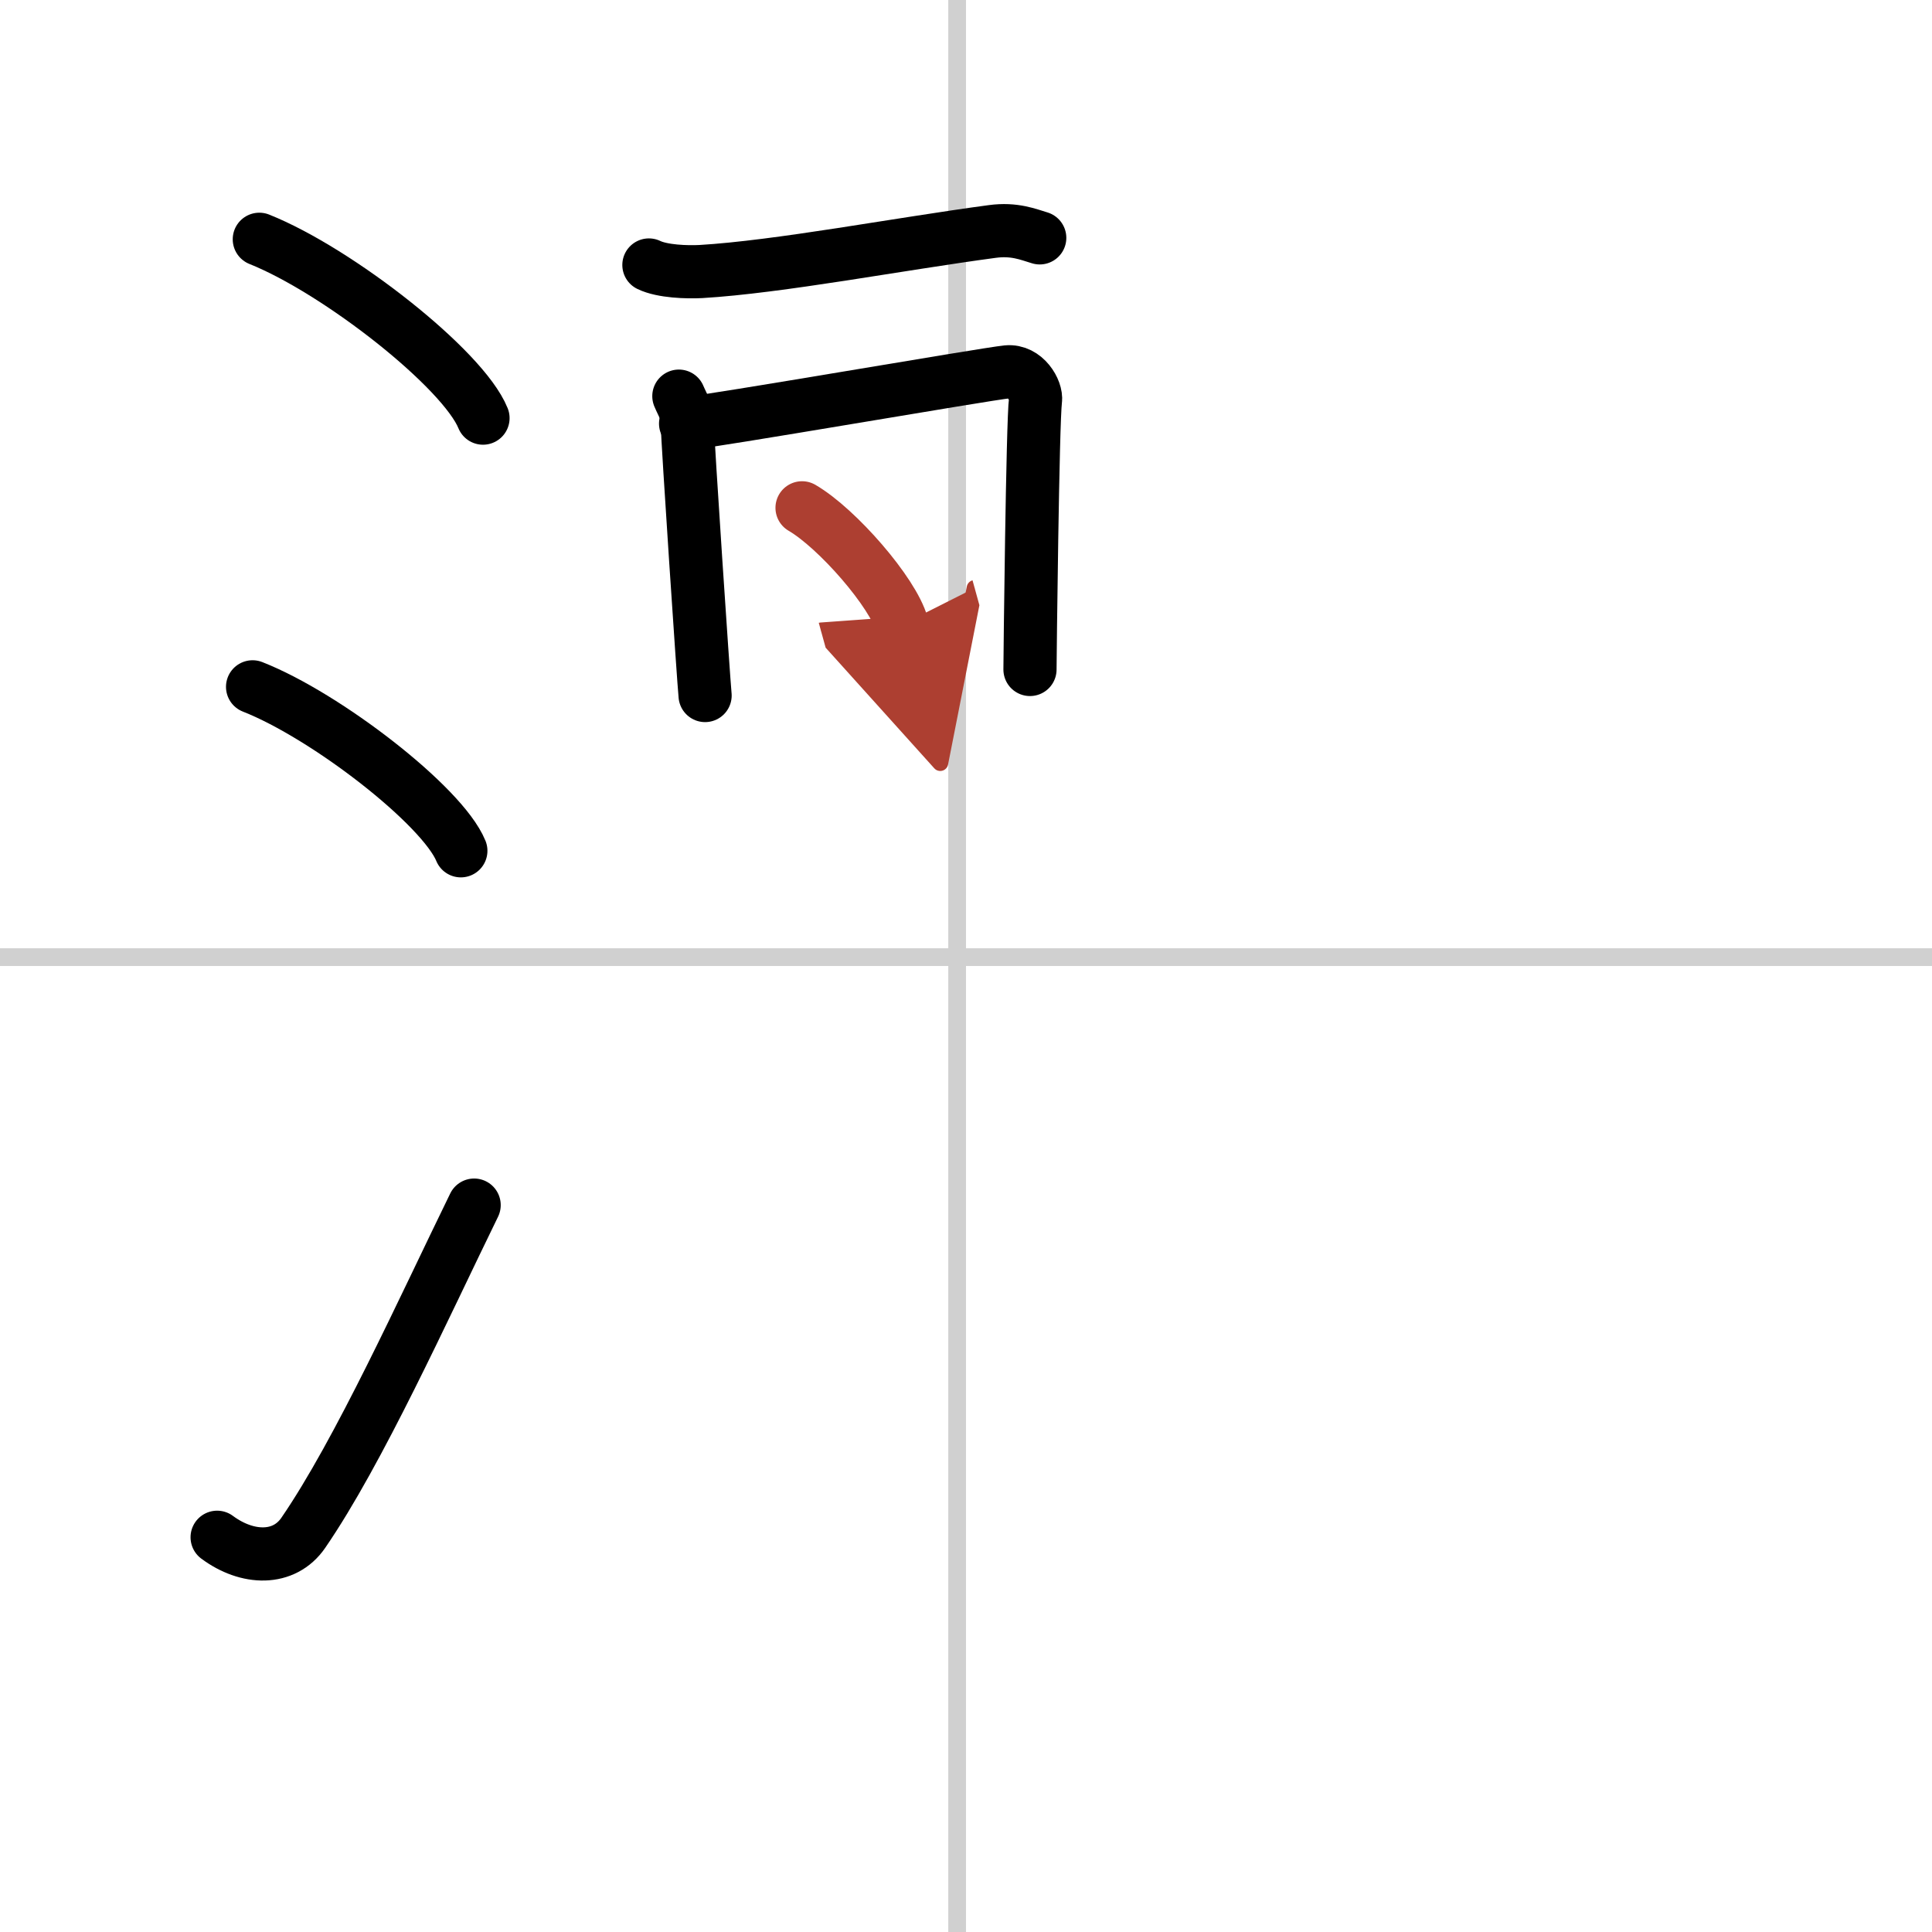 <svg width="400" height="400" viewBox="0 0 109 109" xmlns="http://www.w3.org/2000/svg"><defs><marker id="a" markerWidth="4" orient="auto" refX="1" refY="5" viewBox="0 0 10 10"><polyline points="0 0 10 5 0 10 1 5" fill="#ad3f31" stroke="#ad3f31"/></marker></defs><g fill="none" stroke="#000" stroke-linecap="round" stroke-linejoin="round" stroke-width="3"><rect width="100%" height="100%" fill="#fff" stroke="#fff"/><line x1="54" x2="54" y2="109" stroke="#d0d0d0" stroke-width="1"/><line x2="109" y1="54" y2="54" stroke="#d0d0d0" stroke-width="1"/><path d="m14.63 13.5c4.45 1.78 11.5 7.32 12.62 10.09"/><path d="M14.25,38.75C18.4,40.38,24.96,45.46,26,48"/><path d="m12.25 86.73c1.71 1.27 3.78 1.32 4.86-0.25 3.14-4.57 6.79-12.66 9.64-18.49"/><path d="m36.61 14.95c0.76 0.37 2.16 0.41 2.93 0.37 4.4-0.26 11.21-1.56 16.44-2.26 1.26-0.17 2.04 0.17 2.68 0.36"/><path d="m38.3 22.35c0.24 0.57 0.48 0.85 0.48 1.61s0.92 14.52 1 15.28"/><path d="m38.68 23.9c1.34-0.1 16.92-2.8 18.14-2.92 1.02-0.1 1.68 1.05 1.6 1.61-0.16 1.14-0.31 14.61-0.31 15.18"/><path d="m45.25 28.65c1.99 1.16 5.14 4.78 5.64 6.59" marker-end="url(#a)" stroke="#ad3f31"/></g></svg>
